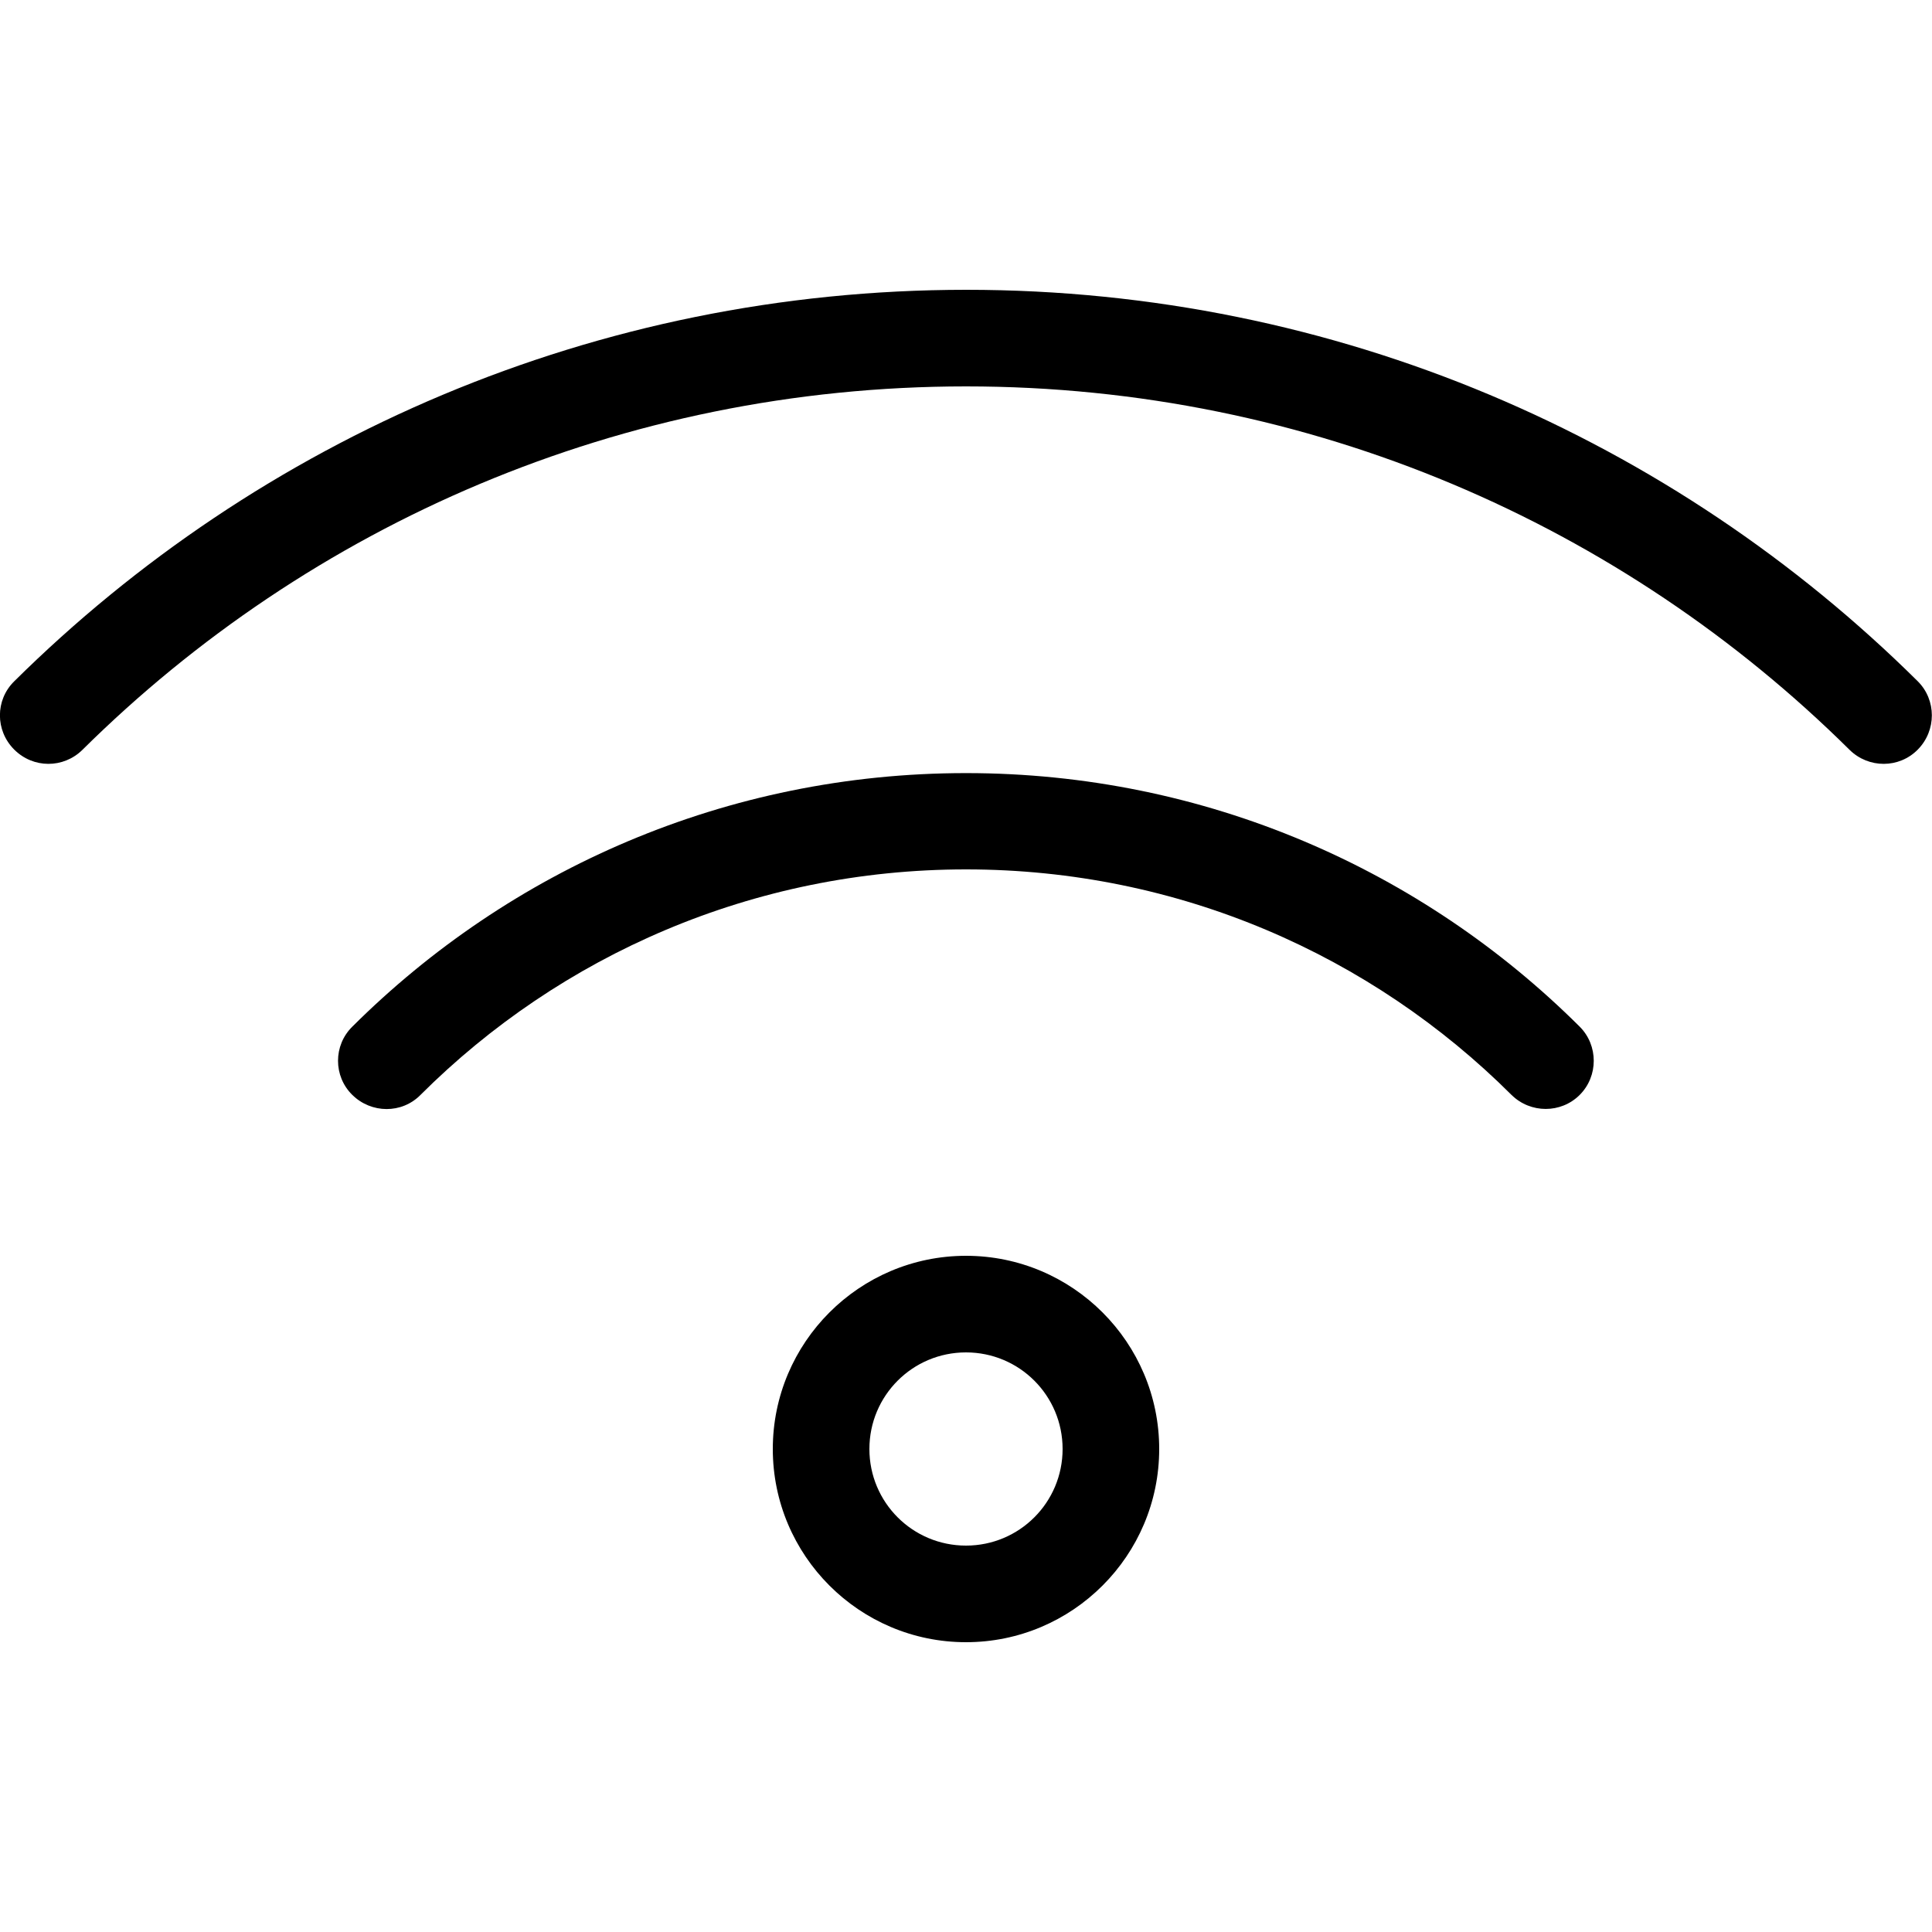 <?xml version="1.0" encoding="UTF-8"?>
<svg id="Ebene_1" xmlns="http://www.w3.org/2000/svg" version="1.1" viewBox="0 0 640 640">
  <!-- Generator: Adobe Illustrator 29.2.1, SVG Export Plug-In . SVG Version: 2.1.0 Build 116)  -->
  <path d="M27.3,248.4c75.1-74.4,178.5-120.4,292.7-120.4s217.6,46,292.7,120.4c6.3,6.2,16.4,6.2,22.6-.1s6.2-16.4,0-22.6c-80.9-80.2-192.3-129.7-315.2-129.7S85.7,145.5,4.7,225.7c-6.3,6.2-6.3,16.3,0,22.6s16.3,6.3,22.6.1h0ZM320,288c70.5,0,134.4,28.5,180.7,74.7,6.3,6.2,16.4,6.2,22.6,0s6.2-16.4,0-22.6c-52.1-51.9-123.9-84-203.3-84s-151.2,32.1-203.3,84c-6.3,6.2-6.3,16.4,0,22.6s16.4,6.3,22.6,0c46.3-46.2,110.2-74.7,180.7-74.7ZM320,448c17.7,0,32,14.3,32,32s-14.3,32-32,32-32-14.3-32-32,14.3-32,32-32ZM320,544c35.3,0,64-28.7,64-64s-28.7-64-64-64-64,28.7-64,64,28.7,64,64,64Z"/>
</svg>